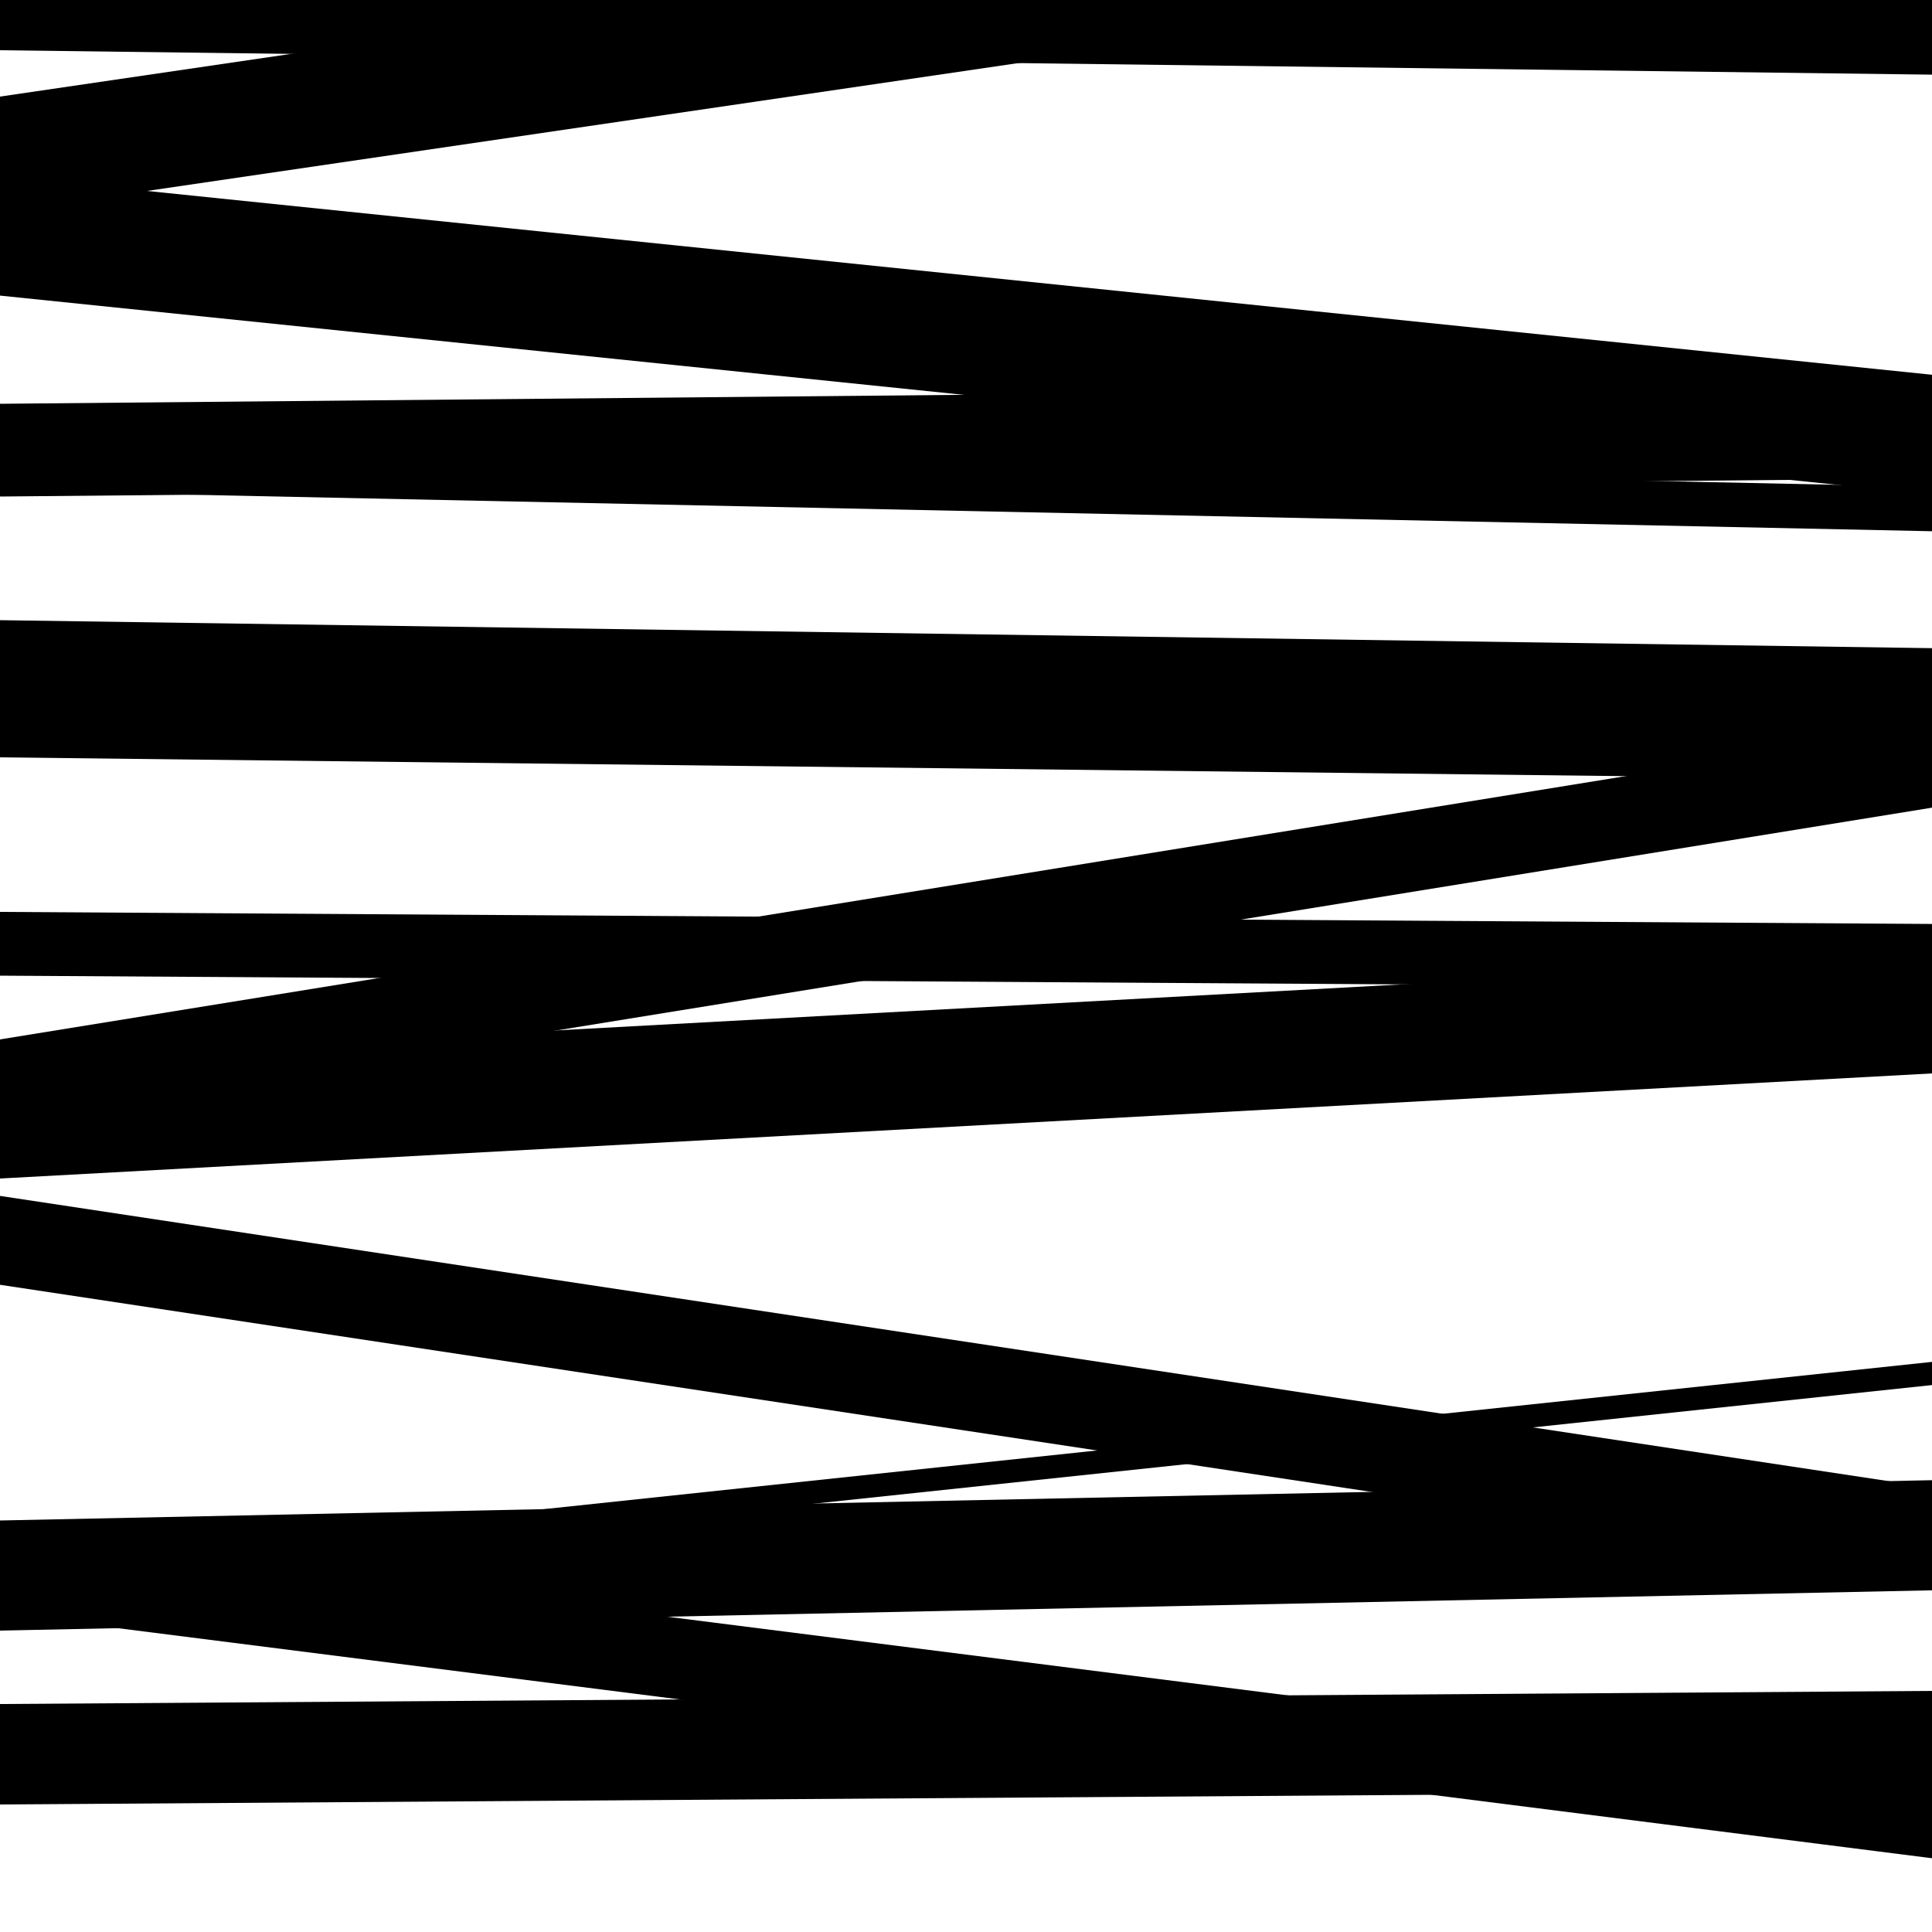 <svg viewBox="0 0 1000 1000" height="1000" width="1000" xmlns="http://www.w3.org/2000/svg">
<rect x="0" y="0" width="1000" height="1000" fill="#ffffff"></rect>
<path opacity="0.8" d="M 0 153 L 1000 255.979 L 1000 193.979 L 0 91 Z" fill="hsl(293, 15%, 50%)"></path>
<path opacity="0.8" d="M 0 392 L 1000 403.579 L 1000 370.579 L 0 359 Z" fill="hsl(298, 25%, 70%)"></path>
<path opacity="0.8" d="M 0 665 L 1000 816.032 L 1000 770.032 L 0 619 Z" fill="hsl(303, 30%, 90%)"></path>
<path opacity="0.8" d="M 0 844 L 1000 823.14 L 1000 766.14 L 0 787 Z" fill="hsl(288, 10%, 30%)"></path>
<path opacity="0.8" d="M 0 110 L 1000 -36.762 L 1000 -96.762 L 0 50 Z" fill="hsl(293, 15%, 50%)"></path>
<path opacity="0.8" d="M 0 372 L 1000 386.492 L 1000 335.492 L 0 321 Z" fill="hsl(298, 25%, 70%)"></path>
<path opacity="0.8" d="M 0 610 L 1000 555.604 L 1000 494.604 L 0 549 Z" fill="hsl(303, 30%, 90%)"></path>
<path opacity="0.8" d="M 0 934 L 1000 927.225 L 1000 875.225 L 0 882 Z" fill="hsl(288, 10%, 30%)"></path>
<path opacity="0.8" d="M 0 254 L 1000 274.971 L 1000 251.971 L 0 231 Z" fill="hsl(293, 15%, 50%)"></path>
<path opacity="0.8" d="M 0 580 L 1000 418.048 L 1000 376.048 L 0 538 Z" fill="hsl(298, 25%, 70%)"></path>
<path opacity="0.8" d="M 0 823 L 1000 716.907 L 1000 704.907 L 0 811 Z" fill="hsl(303, 30%, 90%)"></path>
<path opacity="0.8" d="M 0 26 L 1000 38.637 L 1000 -28.363 L 0 -41 Z" fill="hsl(288, 10%, 30%)"></path>
<path opacity="0.8" d="M 0 257 L 1000 247.697 L 1000 199.697 L 0 209 Z" fill="hsl(293, 15%, 50%)"></path>
<path opacity="0.8" d="M 0 505 L 1000 511.239 L 1000 478.239 L 0 472 Z" fill="hsl(298, 25%, 70%)"></path>
<path opacity="0.8" d="M 0 835 L 1000 961.823 L 1000 919.823 L 0 793 Z" fill="hsl(303, 30%, 90%)"></path>
</svg>